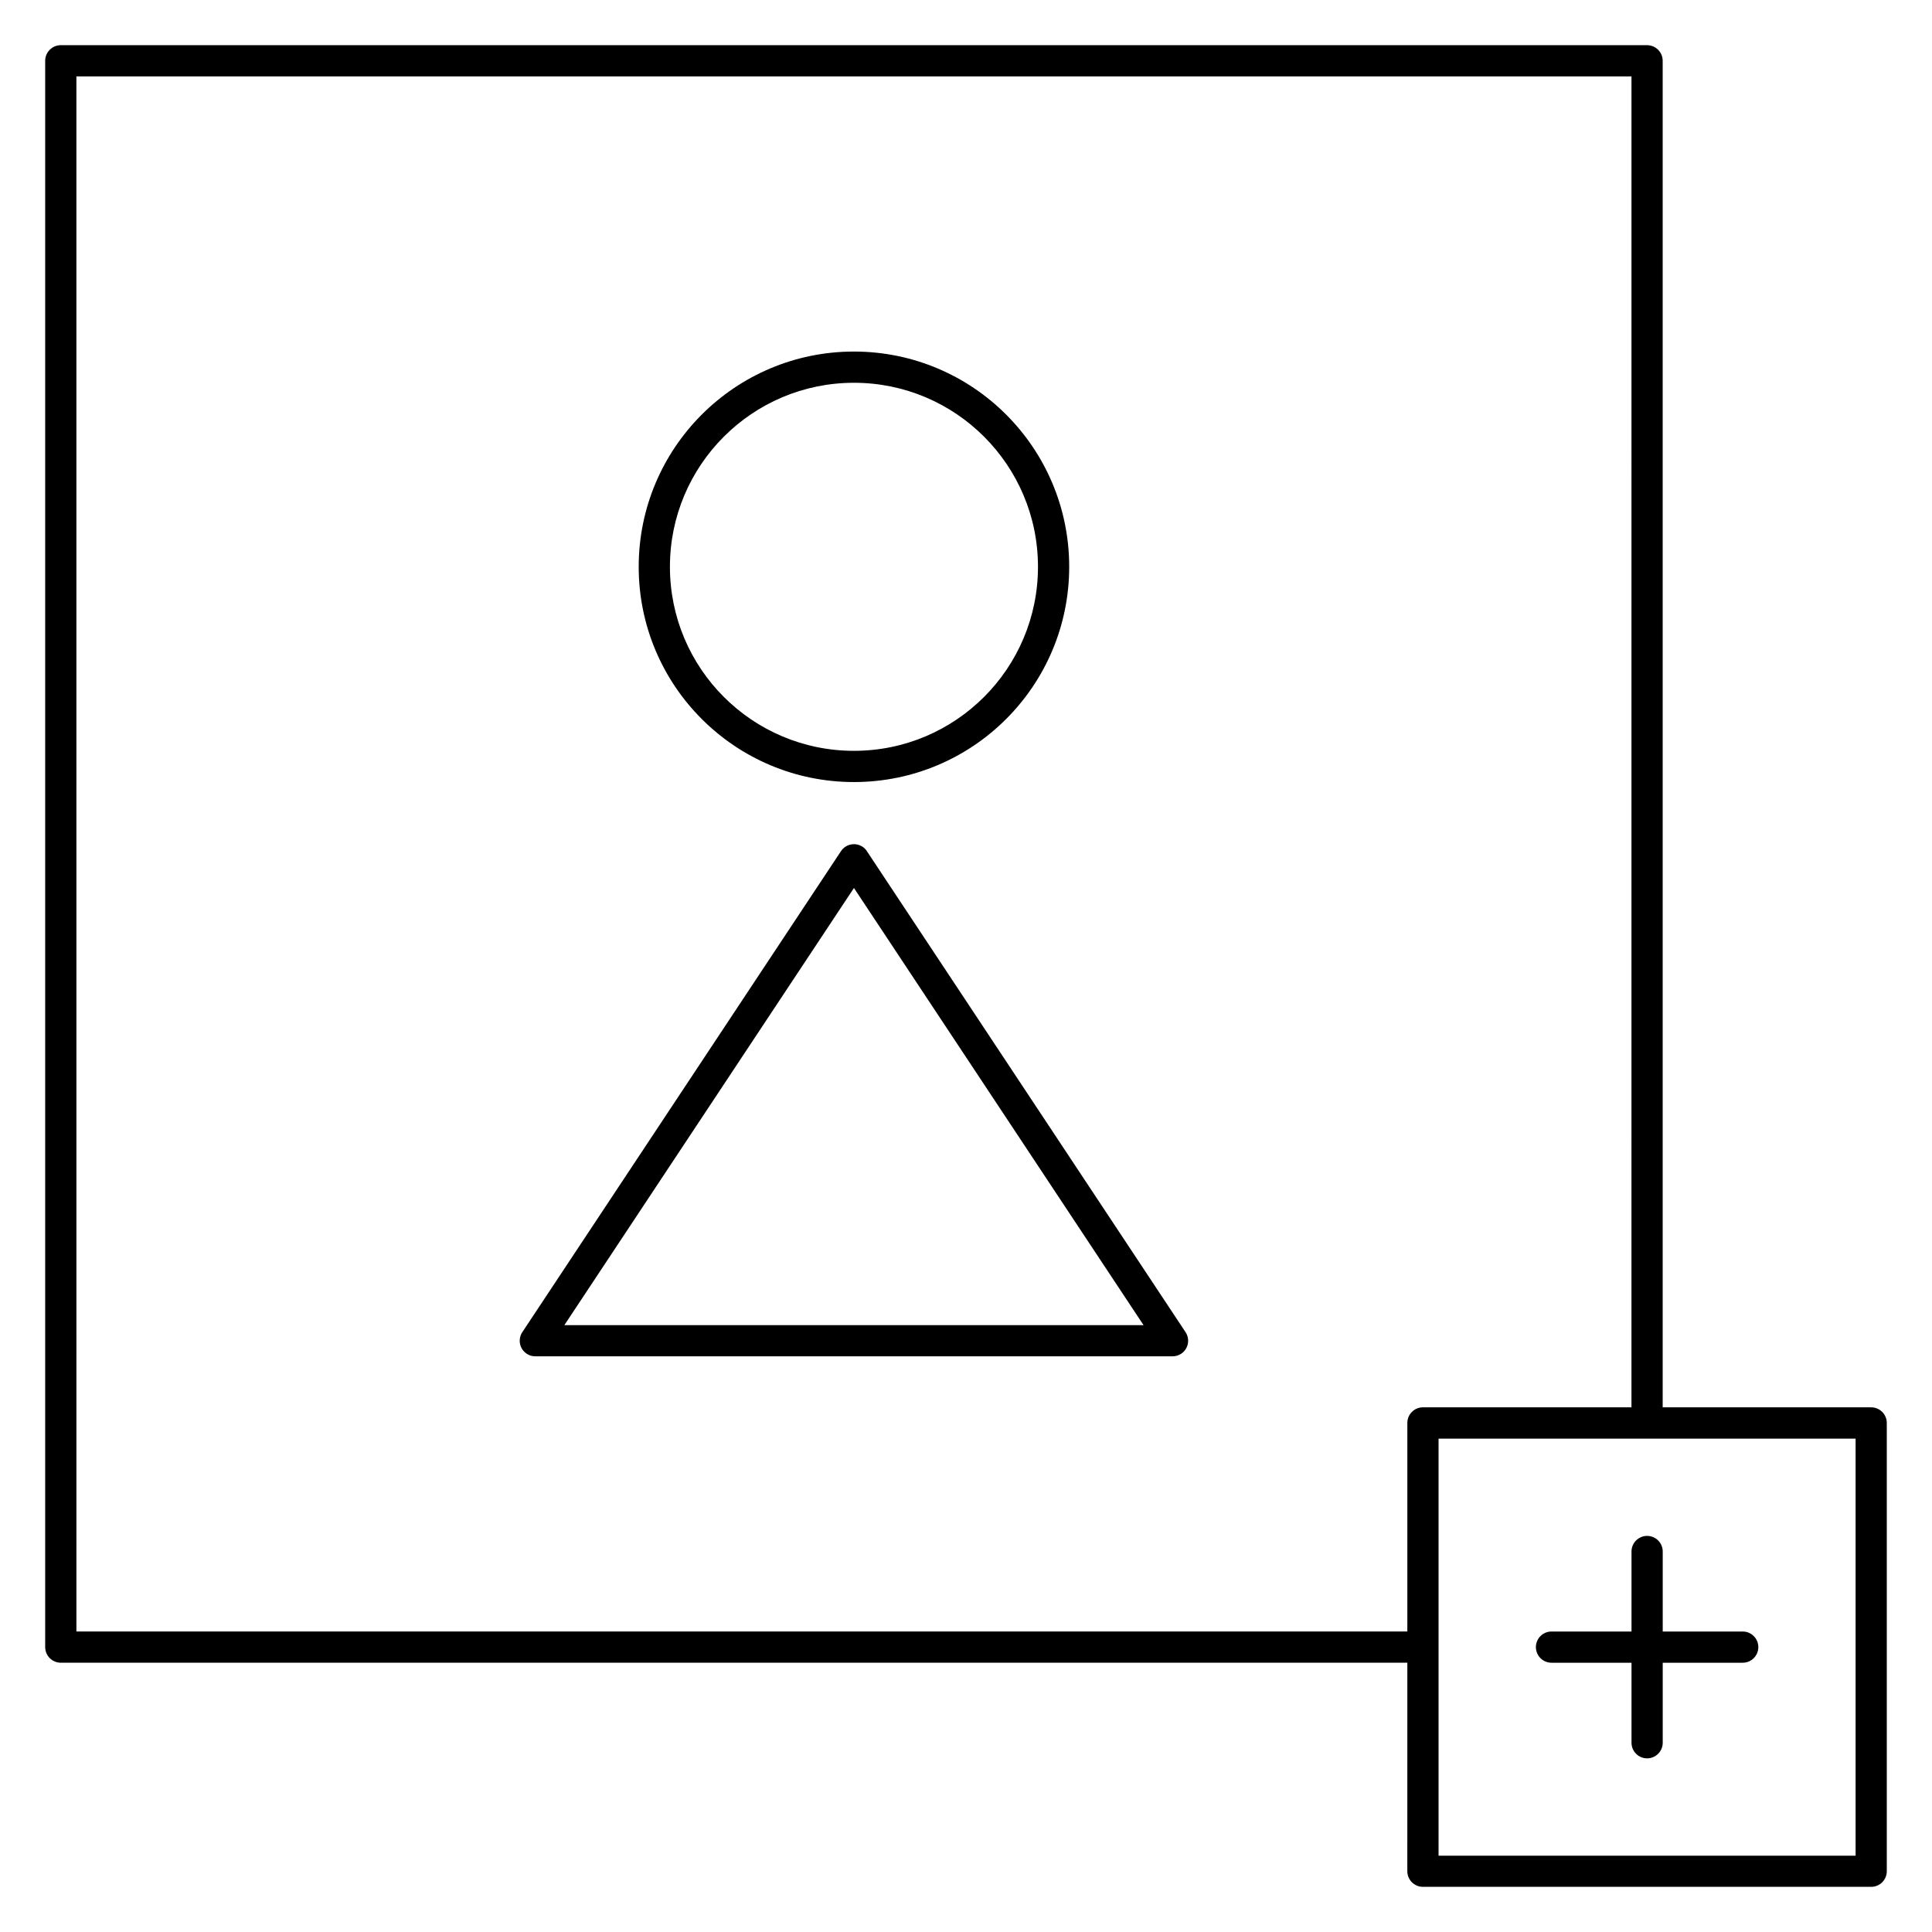 <?xml version="1.0" encoding="UTF-8"?>
<!-- Uploaded to: SVG Repo, www.svgrepo.com, Generator: SVG Repo Mixer Tools -->
<svg fill="#000000" width="800px" height="800px" version="1.1" viewBox="144 144 512 512" xmlns="http://www.w3.org/2000/svg">
 <path d="m164.25 576.36h352.71v-55.27c0-2.281 1.855-4.137 4.137-4.137h55.258l0.004-352.71h-412.11zm352.71 8.277h-356.85c-2.281 0-4.137-1.855-4.137-4.137v-420.39c0-2.281 1.855-4.137 4.137-4.137h420.38c2.281 0 4.137 1.855 4.137 4.137v356.85h55.254c2.281 0 4.137 1.855 4.137 4.137v118.8c0 2.281-1.855 4.137-4.137 4.137h-118.79c-2.281 0-4.137-1.855-4.137-4.137zm8.273-4.246v55.383h110.52v-110.52h-110.52zm-151.49-210.81 42.223 63.73 42.219 63.73c1.254 1.895 0.734 4.461-1.164 5.715-0.699 0.465-1.488 0.684-2.277 0.684h-168.88c-2.281 0-4.137-1.855-4.137-4.137 0-0.957 0.328-1.848 0.875-2.543l42.047-63.465 42.219-63.73c1.254-1.895 3.82-2.418 5.715-1.164 0.473 0.316 0.863 0.719 1.164 1.164zm35.344 68.285-38.781-58.539-38.777 58.539-37.973 57.316h153.5zm-38.781-200.7c15.746 0 30.02 6.391 40.336 16.707 10.316 10.316 16.707 24.594 16.707 40.336 0 15.754-6.391 30.02-16.707 40.336-10.316 10.316-24.59 16.707-40.336 16.707-15.754 0-30.02-6.391-40.336-16.707-10.316-10.316-16.707-24.582-16.707-40.336 0-15.746 6.391-30.02 16.707-40.336s24.582-16.707 40.336-16.707zm34.484 22.559c-8.824-8.824-21.023-14.285-34.484-14.285-13.465 0-25.66 5.461-34.484 14.285-8.82 8.82-14.285 21.02-14.285 34.484 0 13.465 5.461 25.66 14.285 34.484 8.824 8.824 21.02 14.285 34.484 14.285 13.461 0 25.66-5.461 34.484-14.285 8.82-8.82 14.285-21.02 14.285-34.484 0-13.465-5.461-25.664-14.285-34.484zm179.85 346.12c0 2.281-1.855 4.137-4.137 4.137s-4.137-1.855-4.137-4.137v-21.203h-21.203c-2.281 0-4.137-1.855-4.137-4.137s1.855-4.137 4.137-4.137h21.203v-21.203c0-2.281 1.855-4.137 4.137-4.137s4.137 1.855 4.137 4.137v21.203h21.199c2.281 0 4.137 1.855 4.137 4.137s-1.855 4.137-4.137 4.137h-21.199z" fill-rule="evenodd"/>
</svg>